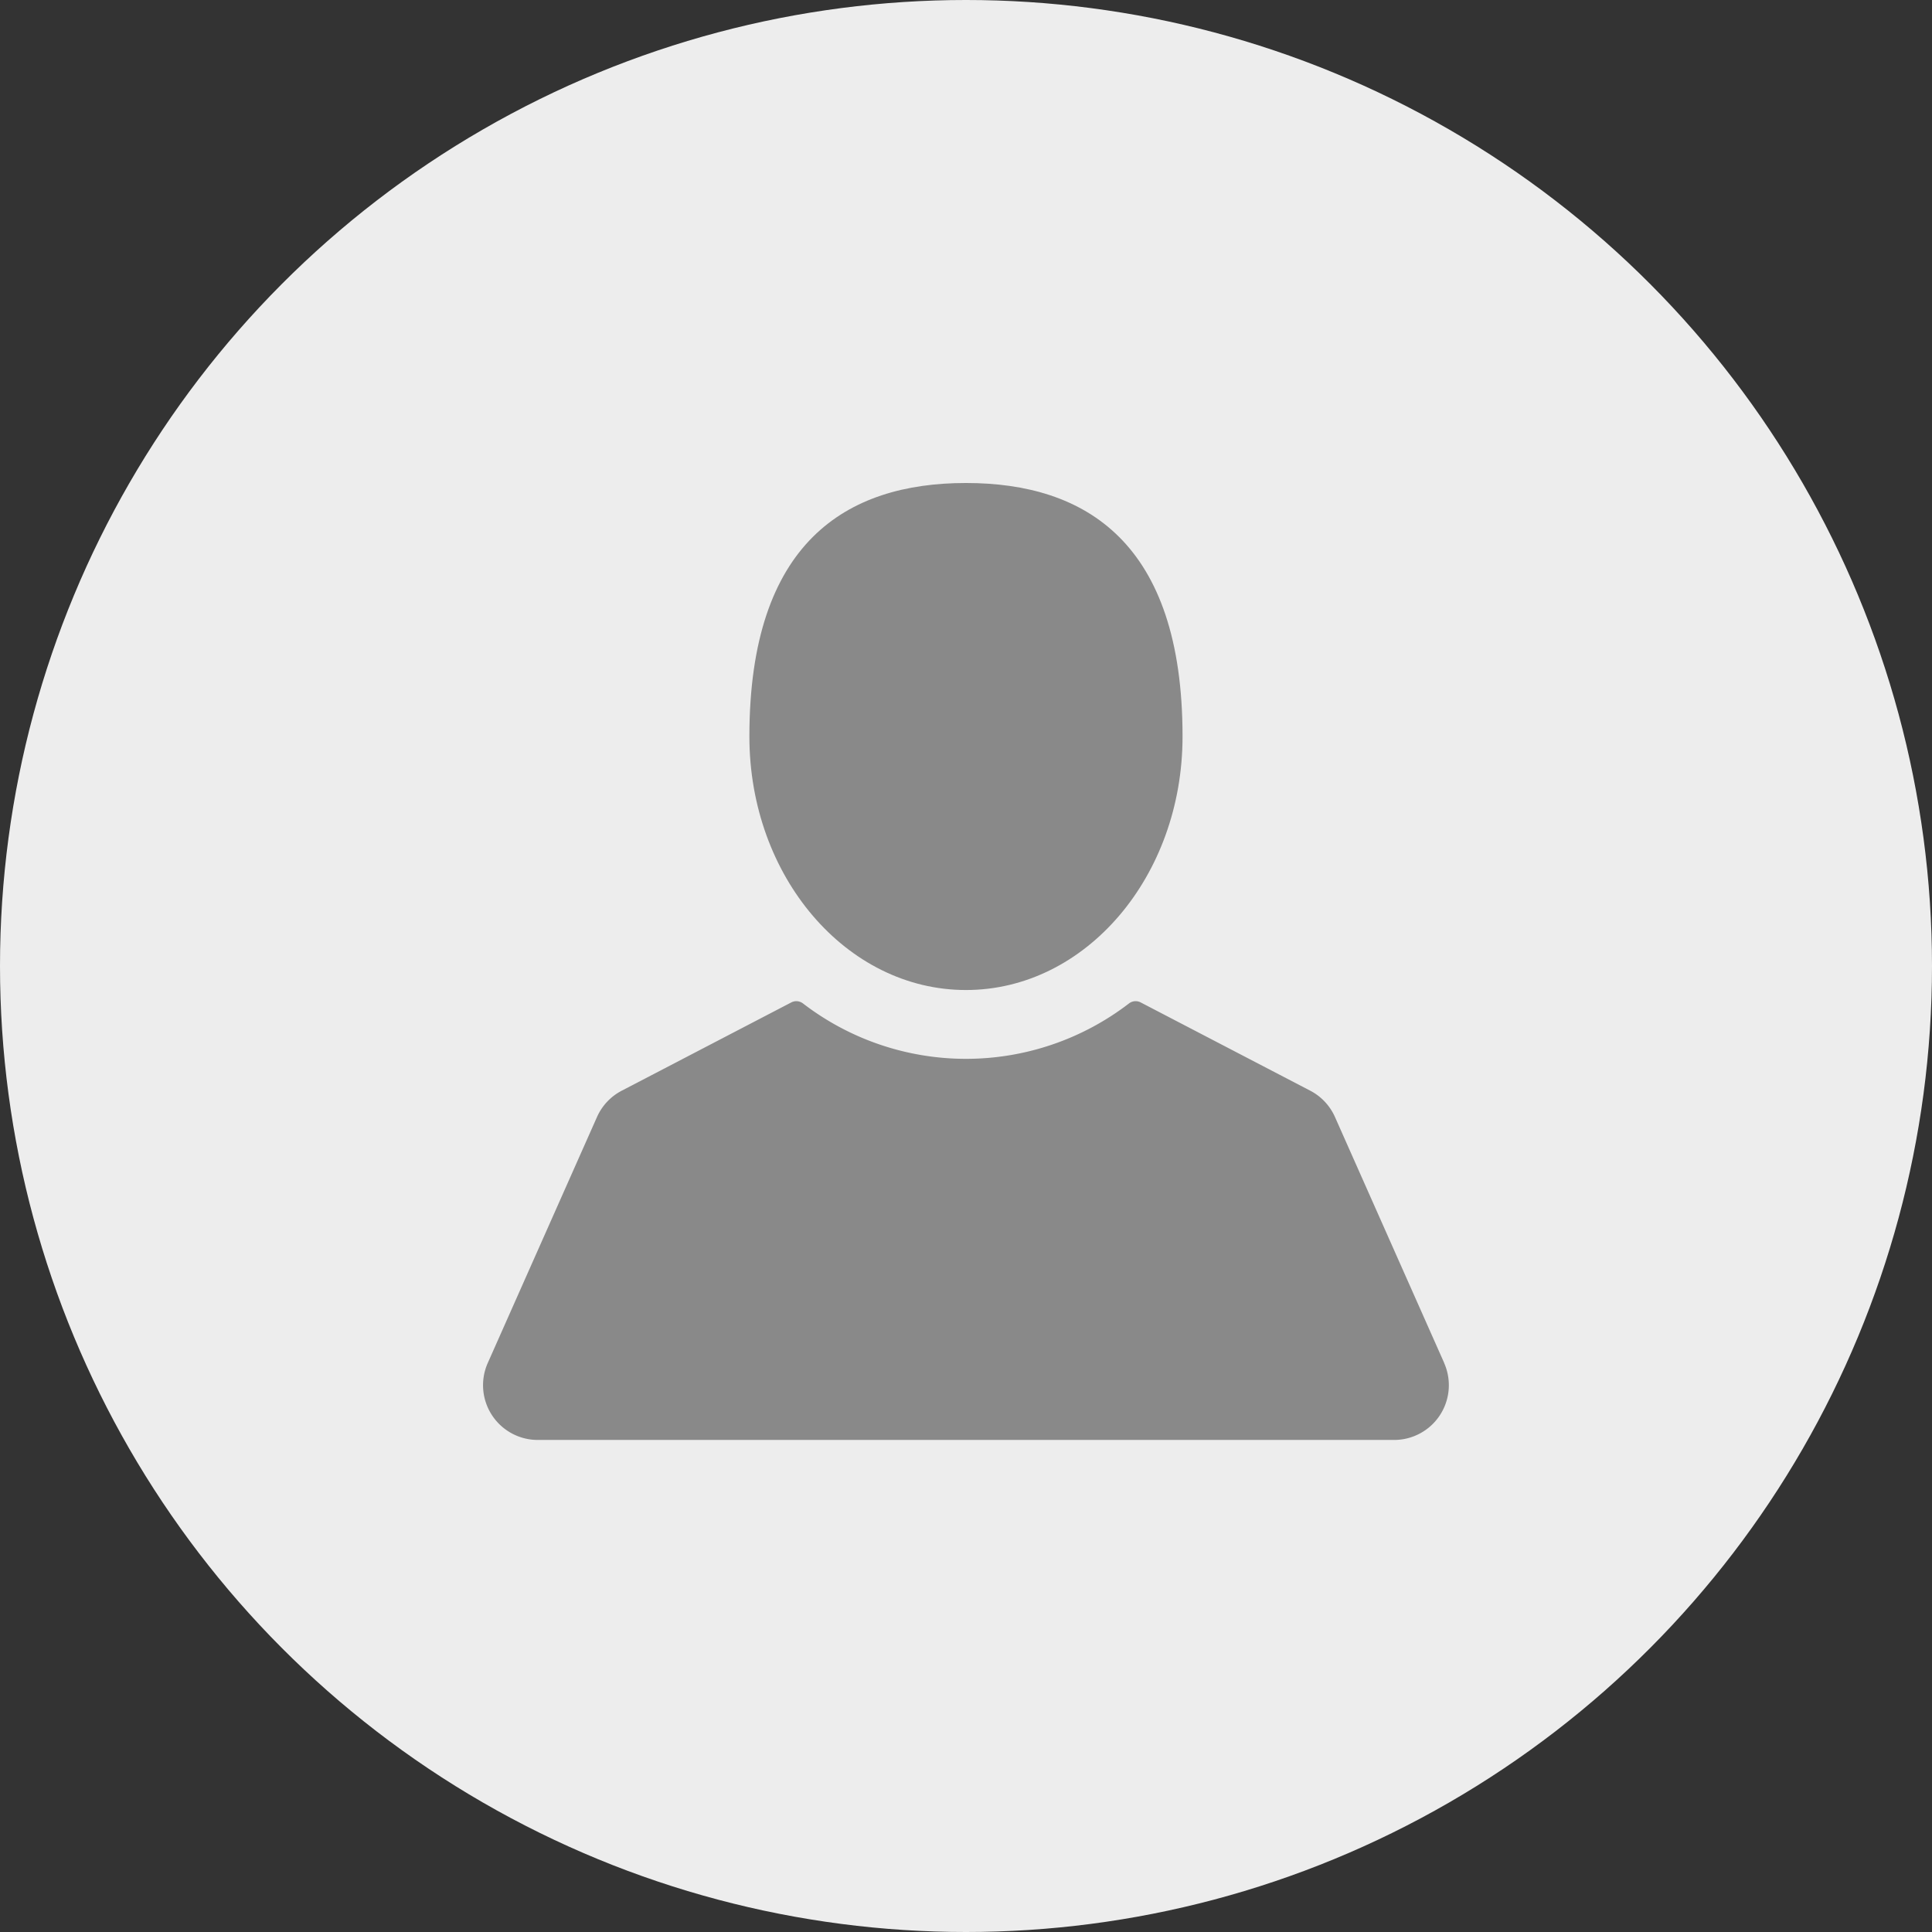 <svg xmlns="http://www.w3.org/2000/svg" width="60" height="60" viewBox="0 0 60 60"><rect x="0" y="0" width="60" height="60" fill="#333333" stroke="none"/><defs><style>.a{fill:#ededed;}.b{fill:#898989;}</style></defs><g transform="translate(-223 -1310)"><circle class="a" cx="30" cy="30" r="30" transform="translate(223 1310)"/><g transform="translate(237.999 1325)"><g transform="translate(0 0)"><path class="b" d="M119.569,17.662c3.715,0,6.726-3.525,6.726-7.873,0-6.03-3.012-7.873-6.726-7.873s-6.726,1.843-6.726,7.873C112.843,14.137,115.854,17.662,119.569,17.662Z" transform="translate(-104.569 -1.916)"/><path class="b" d="M29.853,232.643,26.459,225a1.7,1.7,0,0,0-.767-.817l-5.267-2.742a.339.339,0,0,0-.361.03,8.308,8.308,0,0,1-10.129,0,.34.34,0,0,0-.361-.03l-5.266,2.742A1.7,1.7,0,0,0,3.54,225L.146,232.643A1.7,1.7,0,0,0,1.7,235.029H28.3a1.7,1.7,0,0,0,1.551-2.385Z" transform="translate(0.001 -205.31)"/></g></g></g></svg>